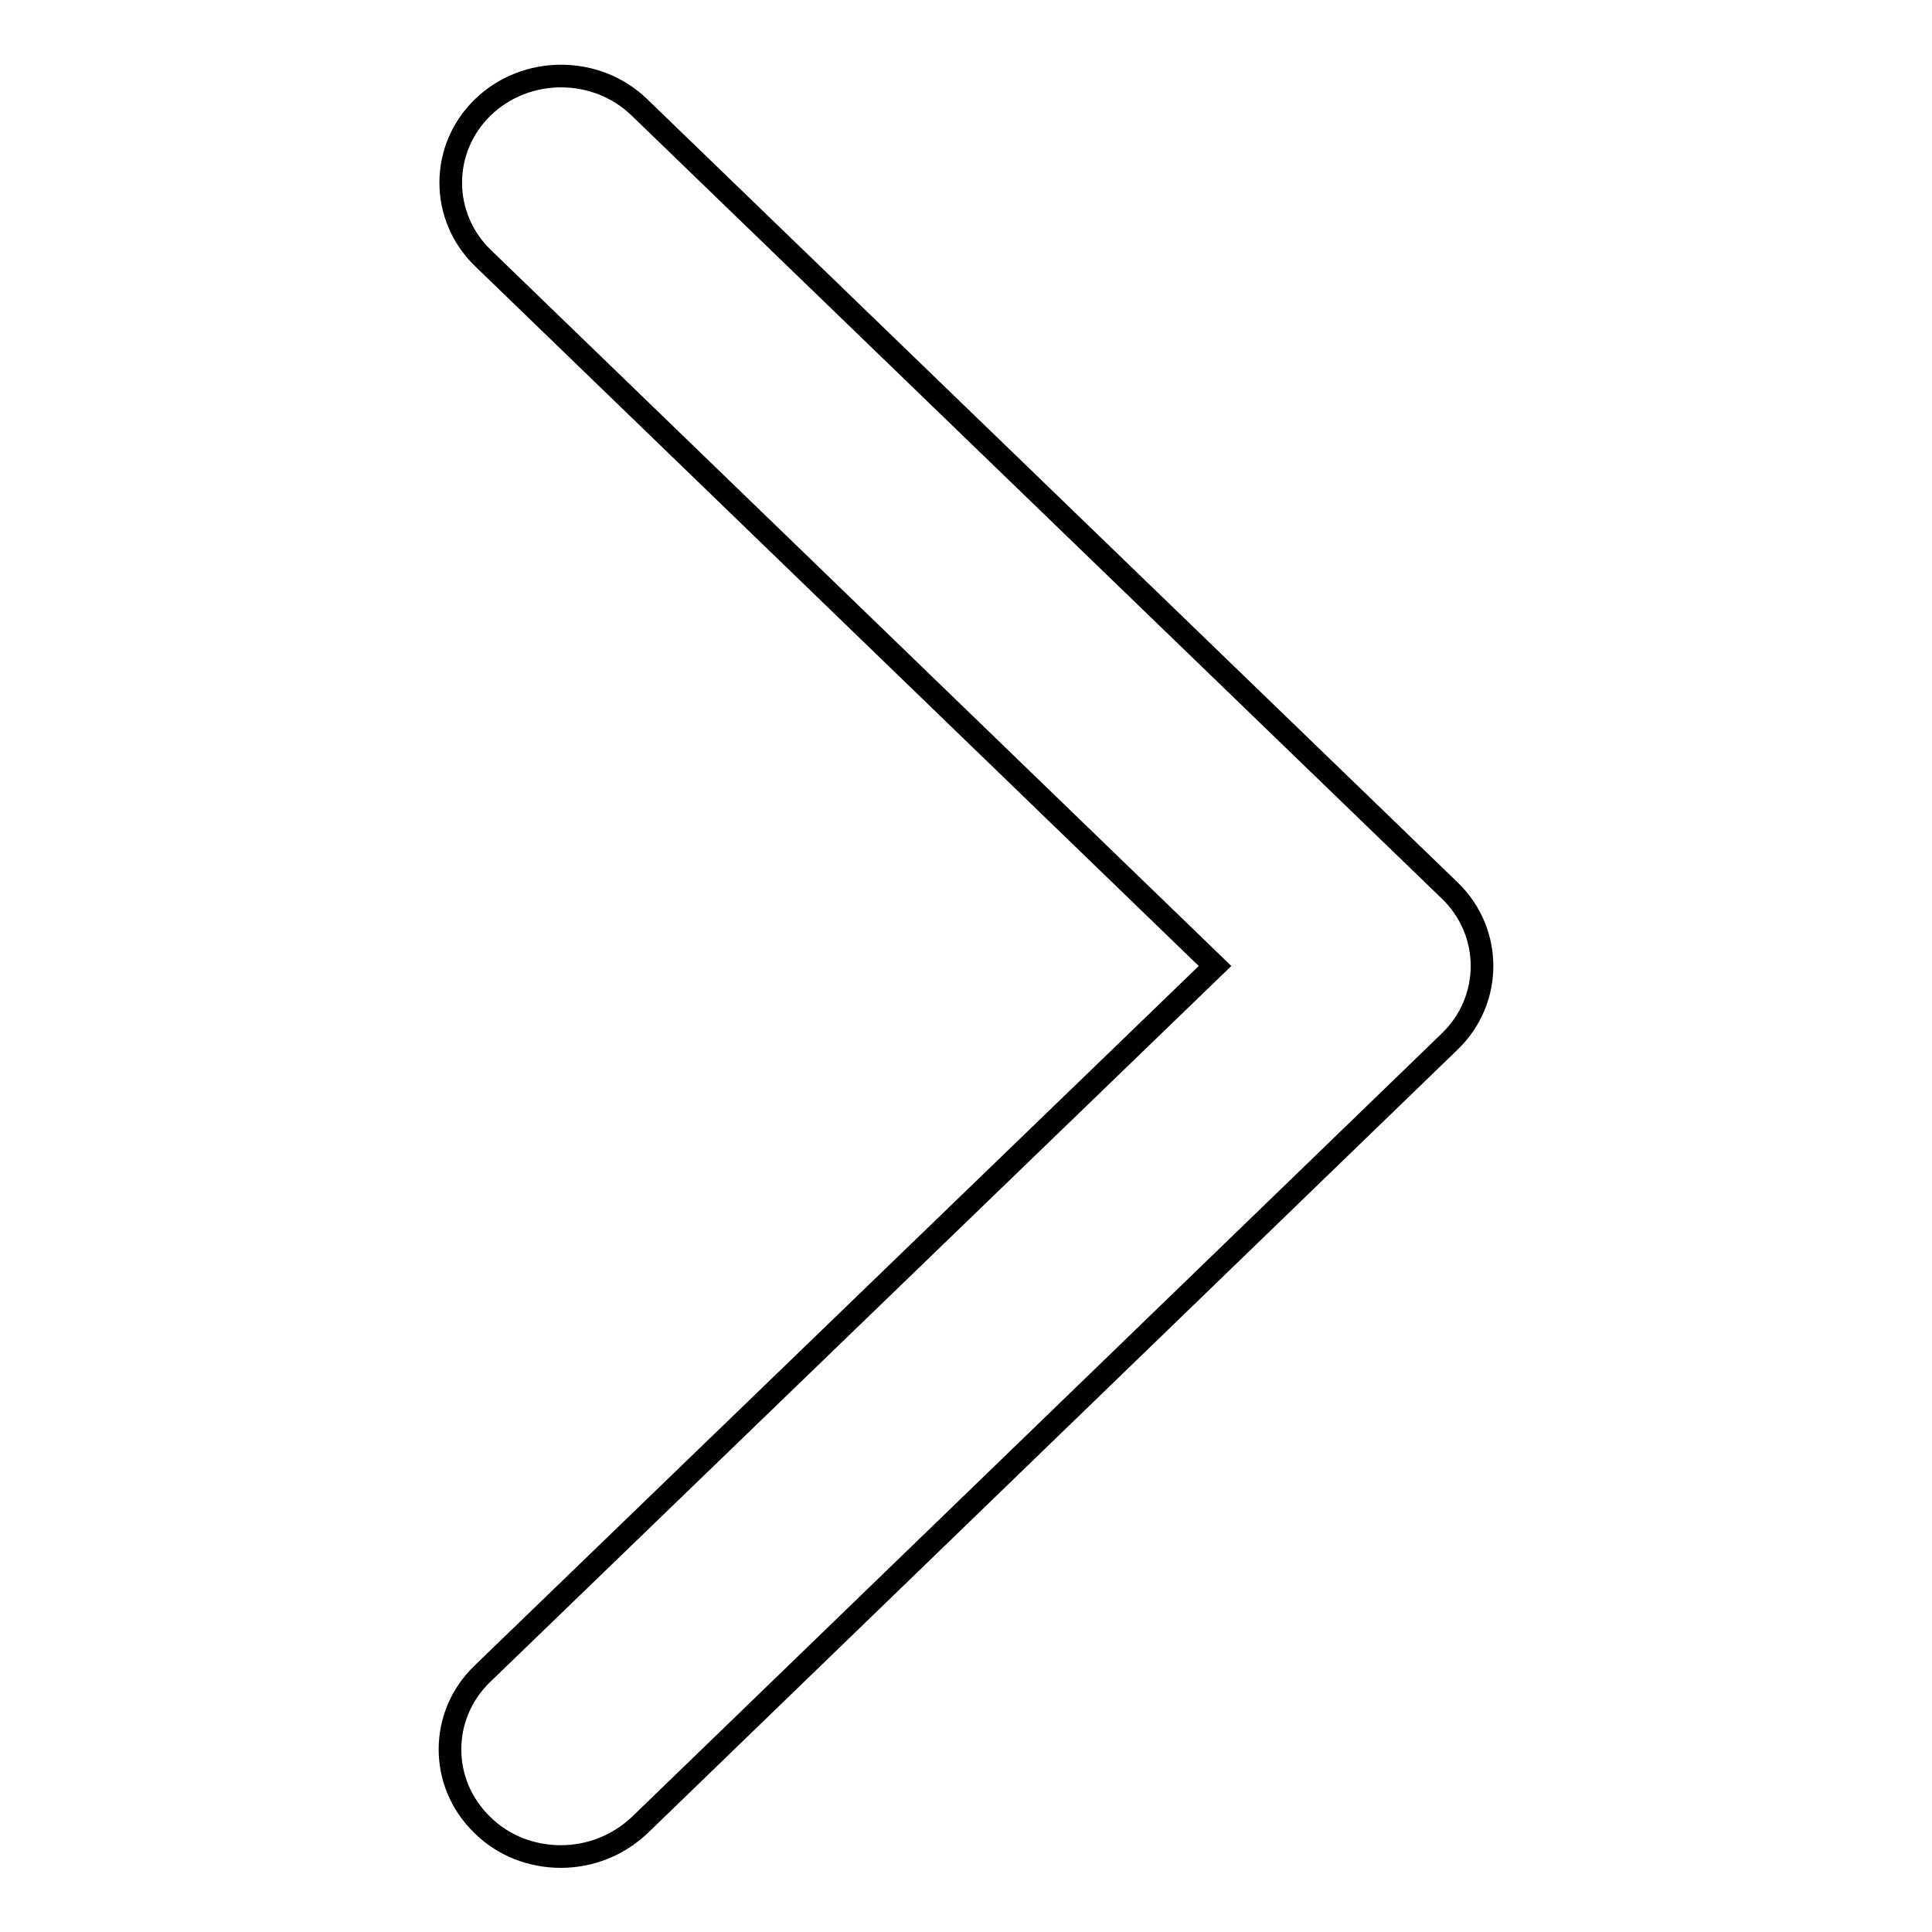 <?xml version="1.0" encoding="utf-8"?>
<!-- Svg Vector Icons : http://www.onlinewebfonts.com/icon -->
<!DOCTYPE svg PUBLIC "-//W3C//DTD SVG 1.1//EN" "http://www.w3.org/Graphics/SVG/1.1/DTD/svg11.dtd">
<svg version="1.1" xmlns="http://www.w3.org/2000/svg" xmlns:xlink="http://www.w3.org/1999/xlink" x="0px" y="0px" viewBox="0 0 256 256" enable-background="new 0 0 256 256" xml:space="preserve">
<g><g><path stroke-width="3" fill-opacity="0" stroke="#000000"  d="M161,128l-97.1,93.8c-5.7,5.5-5.7,14.5,0,20c2.8,2.8,6.6,4.2,10.4,4.2c3.8,0,7.5-1.4,10.4-4.1L192.1,138c5.7-5.5,5.7-14.5,0-20L84.7,14.2c-5.7-5.5-15-5.5-20.7,0c-5.7,5.5-5.7,14.5,0,20L161,128L161,128z"/></g></g>
</svg>